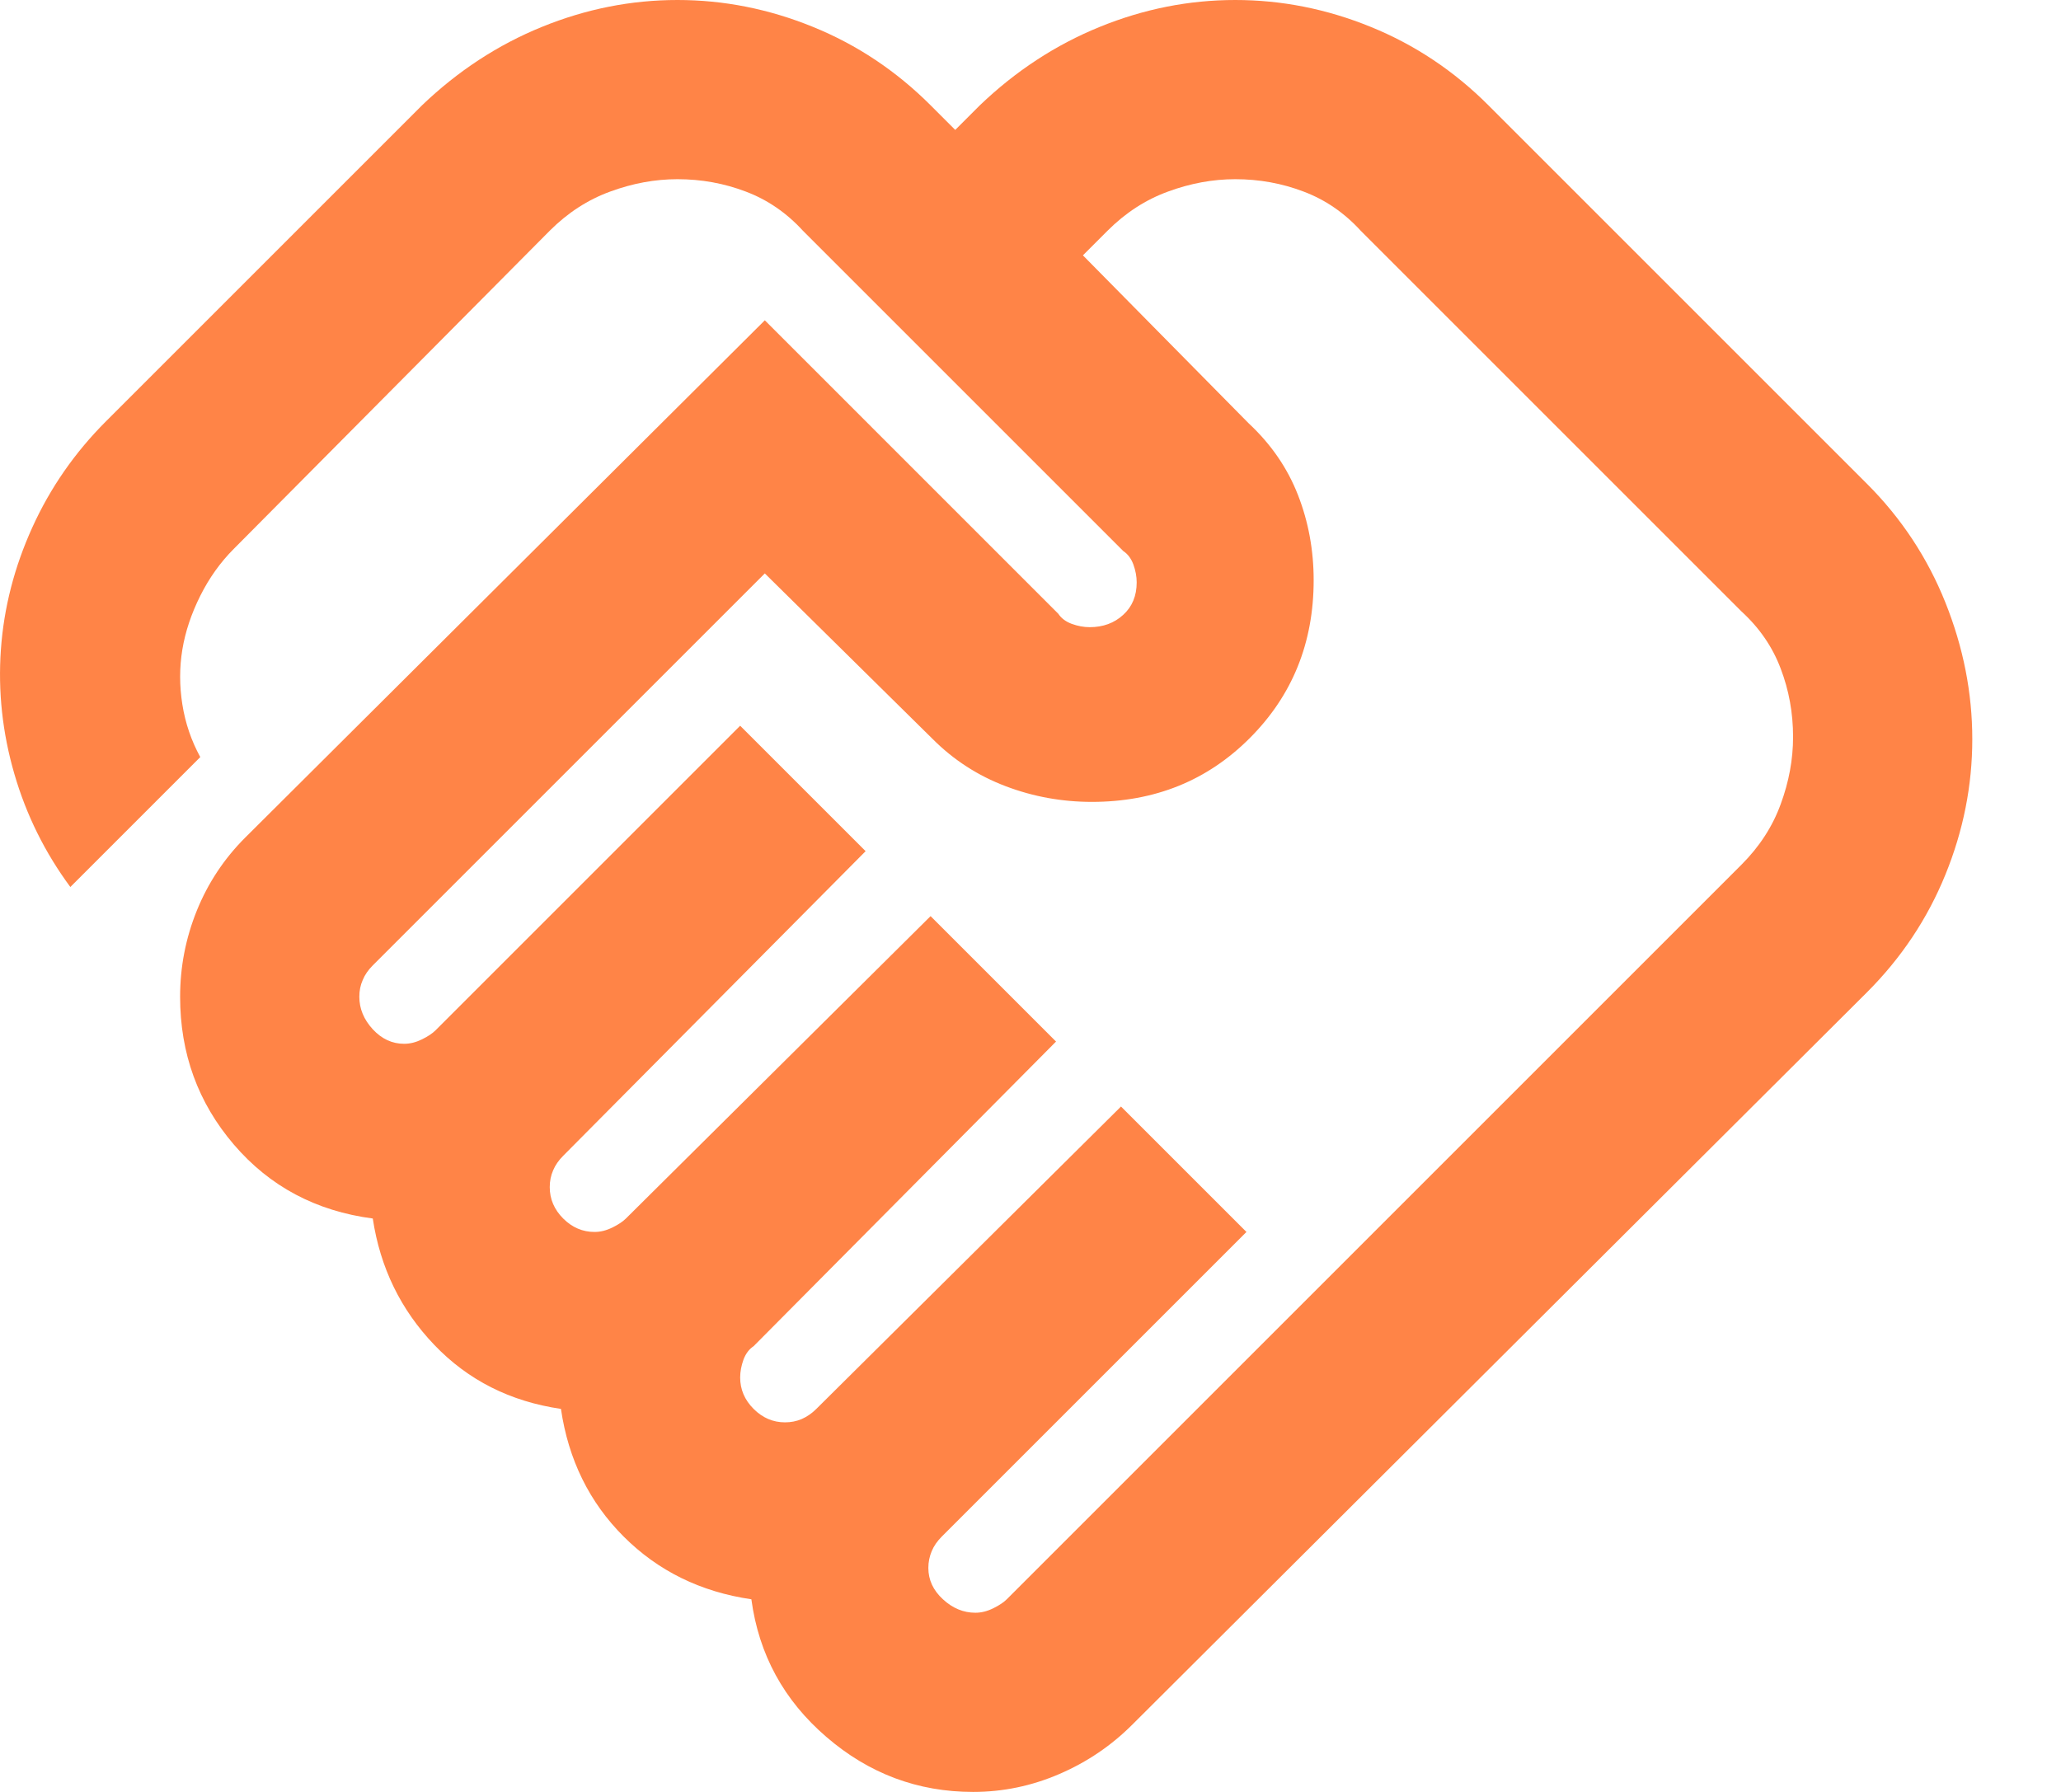 <svg width="23" height="20" viewBox="0 0 23 20" fill="none" xmlns="http://www.w3.org/2000/svg">
<path d="M10.885 18C10.952 18 11.018 17.983 11.085 17.95C11.152 17.917 11.202 17.883 11.235 17.85L19.435 9.65C19.635 9.45 19.781 9.225 19.872 8.975C19.964 8.725 20.01 8.475 20.01 8.225C20.01 7.958 19.964 7.704 19.872 7.463C19.781 7.221 19.635 7.008 19.435 6.825L15.185 2.575C15.002 2.375 14.789 2.229 14.547 2.138C14.306 2.046 14.052 2 13.785 2C13.535 2 13.285 2.046 13.035 2.138C12.785 2.229 12.56 2.375 12.36 2.575L12.085 2.85L13.935 4.725C14.185 4.958 14.368 5.225 14.485 5.525C14.602 5.825 14.66 6.142 14.66 6.475C14.66 7.175 14.422 7.763 13.947 8.238C13.473 8.713 12.885 8.95 12.185 8.95C11.852 8.95 11.531 8.892 11.223 8.775C10.914 8.658 10.643 8.483 10.41 8.25L8.535 6.4L4.16 10.775C4.11 10.825 4.072 10.879 4.048 10.938C4.022 10.996 4.01 11.058 4.01 11.125C4.01 11.258 4.06 11.379 4.16 11.488C4.26 11.596 4.377 11.65 4.51 11.65C4.577 11.65 4.643 11.633 4.71 11.6C4.777 11.567 4.827 11.533 4.86 11.5L8.26 8.1L9.66 9.5L6.285 12.9C6.235 12.95 6.197 13.004 6.173 13.062C6.147 13.121 6.135 13.183 6.135 13.25C6.135 13.383 6.185 13.5 6.285 13.6C6.385 13.7 6.502 13.75 6.635 13.75C6.702 13.75 6.768 13.733 6.835 13.7C6.902 13.667 6.952 13.633 6.985 13.6L10.385 10.225L11.785 11.625L8.41 15.025C8.36 15.058 8.322 15.108 8.297 15.175C8.273 15.242 8.26 15.308 8.26 15.375C8.26 15.508 8.31 15.625 8.41 15.725C8.51 15.825 8.627 15.875 8.76 15.875C8.827 15.875 8.889 15.863 8.947 15.838C9.006 15.812 9.06 15.775 9.11 15.725L12.51 12.35L13.91 13.75L10.51 17.15C10.46 17.2 10.422 17.254 10.398 17.312C10.373 17.371 10.36 17.433 10.36 17.5C10.36 17.633 10.414 17.75 10.523 17.85C10.631 17.95 10.752 18 10.885 18ZM10.86 20C10.243 20 9.697 19.796 9.223 19.387C8.748 18.979 8.468 18.467 8.385 17.85C7.818 17.767 7.343 17.533 6.96 17.15C6.577 16.767 6.343 16.292 6.26 15.725C5.693 15.642 5.223 15.404 4.848 15.012C4.473 14.621 4.243 14.15 4.16 13.6C3.527 13.517 3.01 13.242 2.61 12.775C2.21 12.308 2.01 11.758 2.01 11.125C2.01 10.792 2.072 10.471 2.197 10.162C2.322 9.854 2.502 9.583 2.735 9.35L8.535 3.575L11.81 6.85C11.843 6.9 11.893 6.938 11.96 6.963C12.027 6.987 12.093 7 12.16 7C12.31 7 12.435 6.954 12.535 6.862C12.635 6.771 12.685 6.65 12.685 6.5C12.685 6.433 12.672 6.367 12.648 6.3C12.623 6.233 12.585 6.183 12.535 6.15L8.96 2.575C8.777 2.375 8.564 2.229 8.322 2.138C8.081 2.046 7.827 2 7.56 2C7.31 2 7.06 2.046 6.81 2.138C6.56 2.229 6.335 2.375 6.135 2.575L2.61 6.125C2.46 6.275 2.335 6.45 2.235 6.65C2.135 6.85 2.068 7.05 2.035 7.25C2.002 7.45 2.002 7.654 2.035 7.862C2.068 8.071 2.135 8.267 2.235 8.45L0.785 9.9C0.502 9.517 0.293 9.096 0.16 8.637C0.027 8.179 -0.023 7.717 0.01 7.25C0.043 6.783 0.16 6.329 0.36 5.888C0.56 5.446 0.835 5.05 1.185 4.7L4.71 1.175C5.11 0.792 5.556 0.5 6.048 0.3C6.539 0.1 7.043 0 7.56 0C8.077 0 8.581 0.1 9.072 0.3C9.564 0.5 10.002 0.792 10.385 1.175L10.66 1.45L10.935 1.175C11.335 0.792 11.781 0.5 12.273 0.3C12.764 0.1 13.268 0 13.785 0C14.302 0 14.806 0.1 15.297 0.3C15.789 0.5 16.227 0.792 16.61 1.175L20.835 5.4C21.218 5.783 21.51 6.225 21.71 6.725C21.91 7.225 22.01 7.733 22.01 8.25C22.01 8.767 21.91 9.271 21.71 9.762C21.51 10.254 21.218 10.692 20.835 11.075L12.635 19.25C12.402 19.483 12.131 19.667 11.822 19.8C11.514 19.933 11.193 20 10.86 20Z" fill="#FF8447"/>
</svg>
